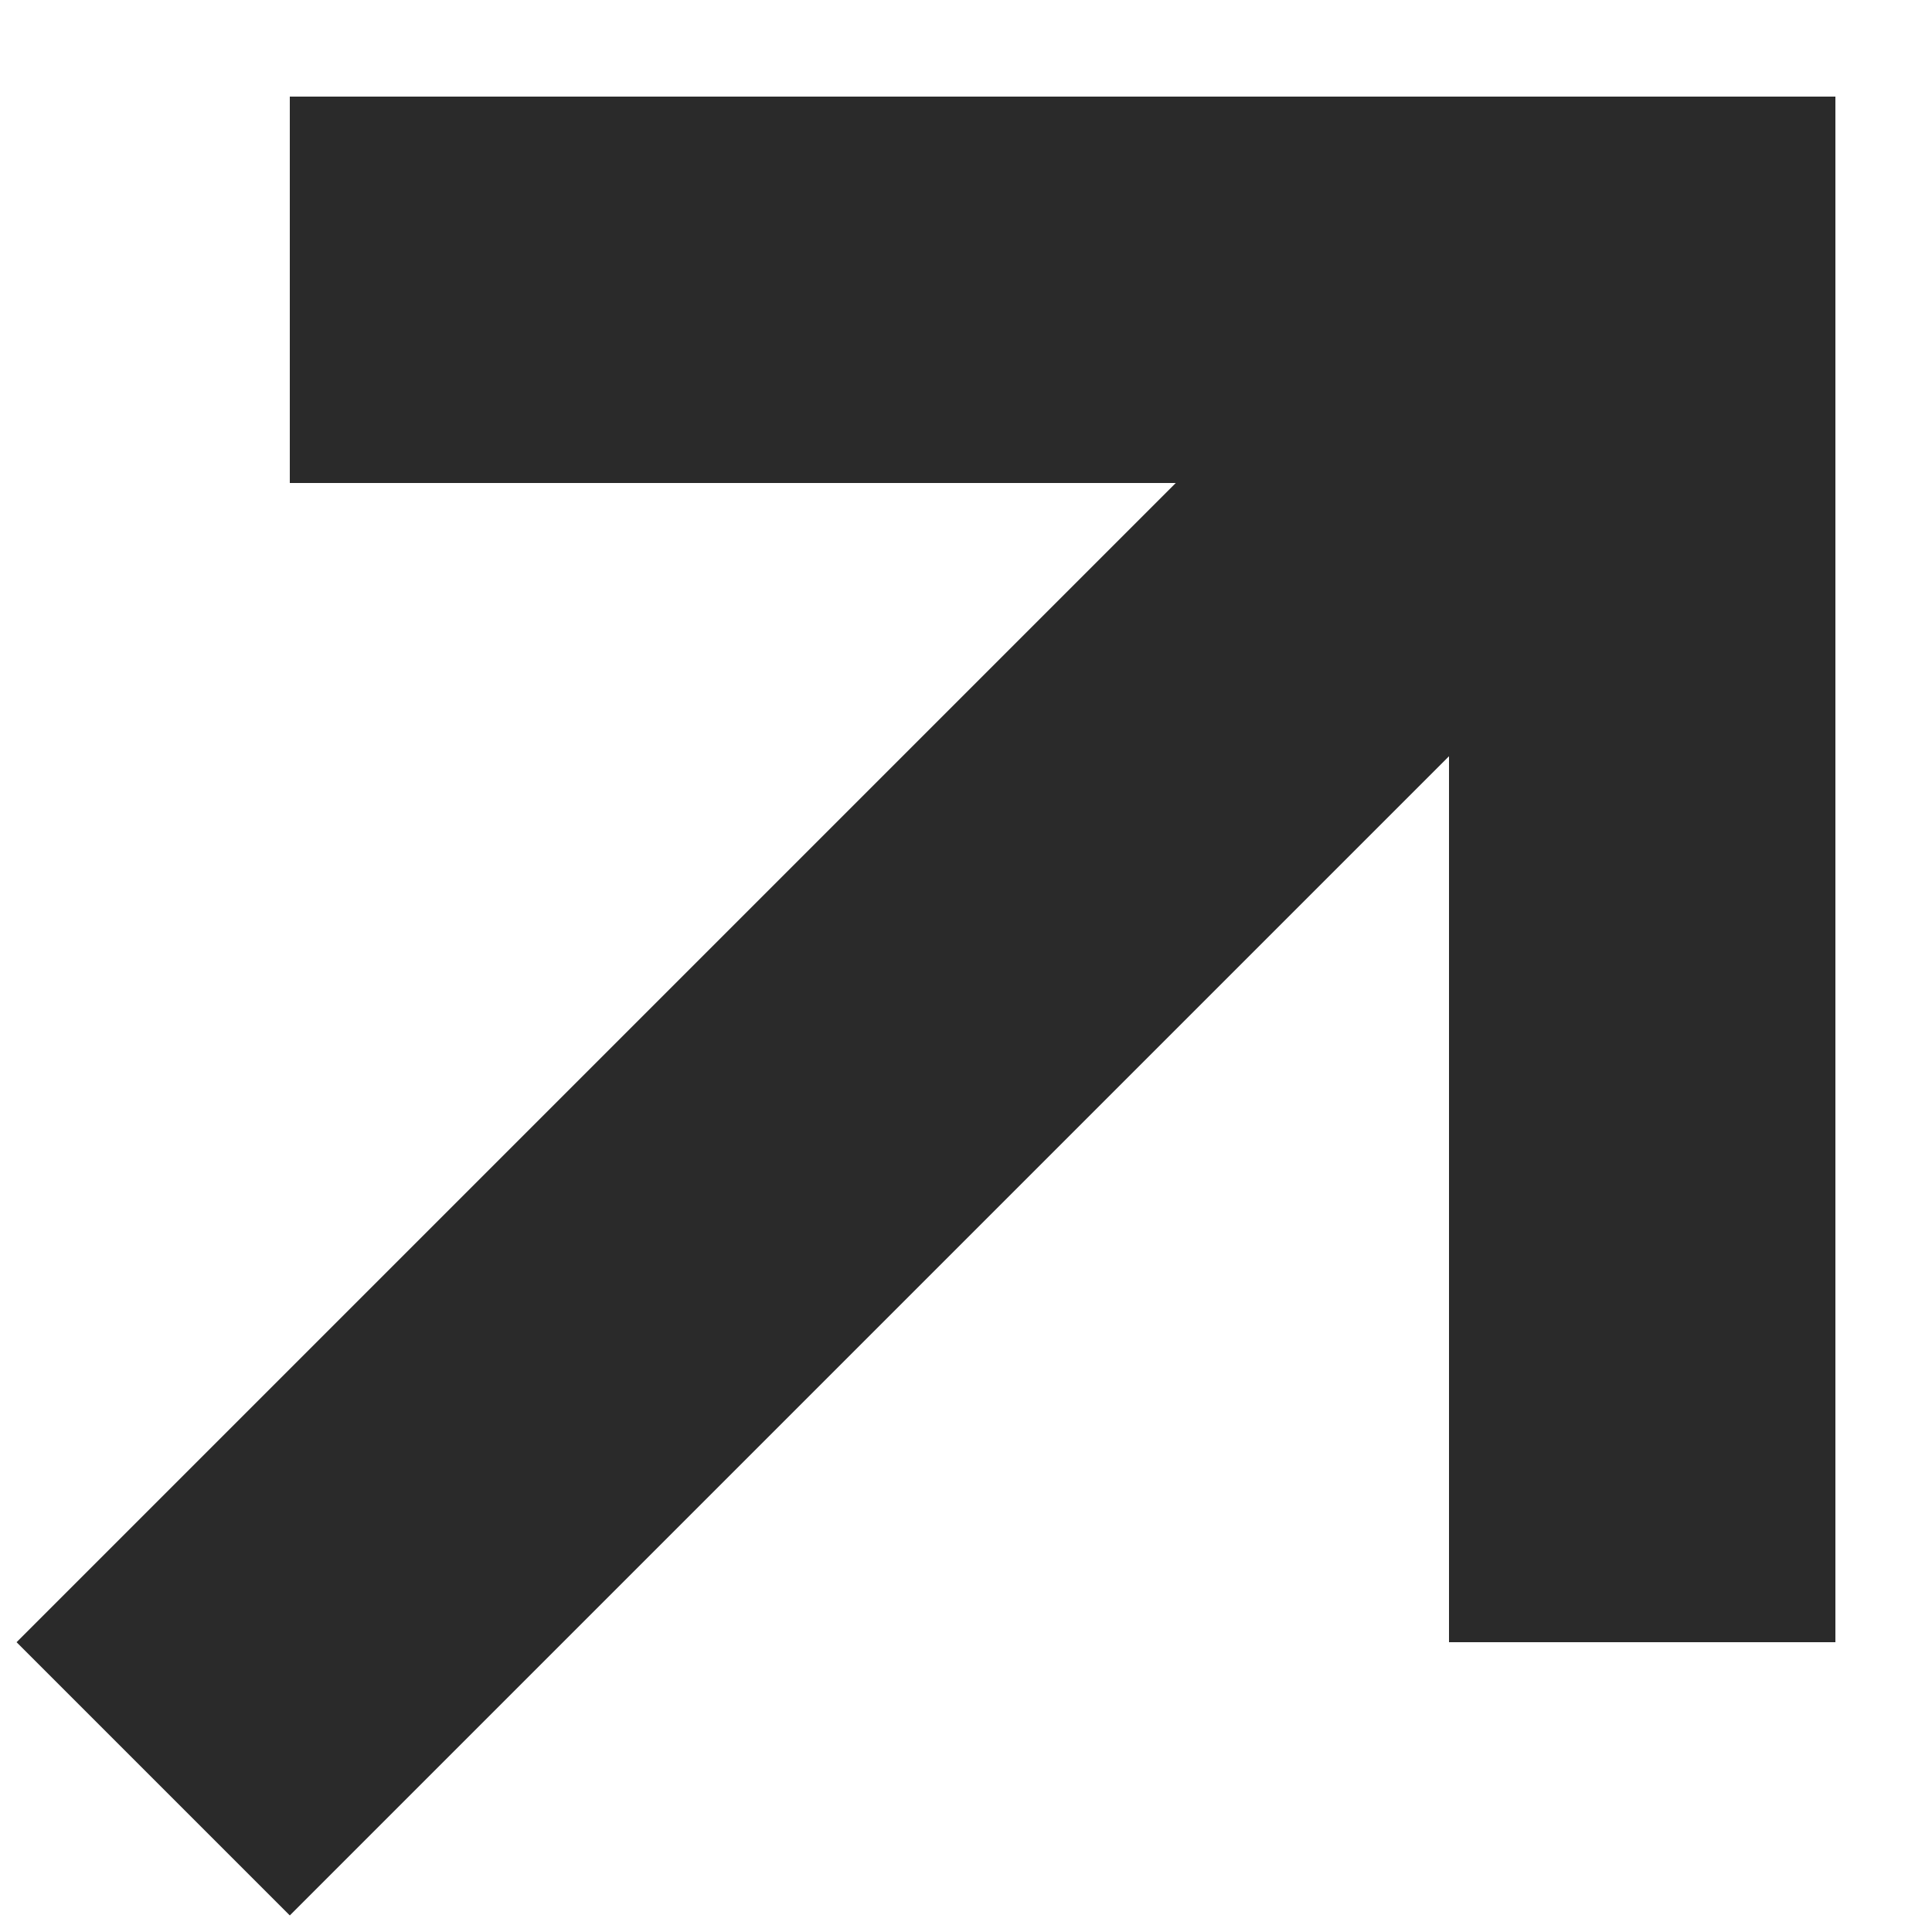 <svg width="10" height="10" viewBox="0 0 10 10" fill="none" xmlns="http://www.w3.org/2000/svg">
<path d="M1.5 8.5L7.5 2.5" stroke="#2A2A2A" stroke-width="2" stroke-linecap="square"/>
<path d="M2.5 1.5H8.5V7.5" stroke="#2A2A2A" stroke-width="2" stroke-linecap="square"/>
</svg>
